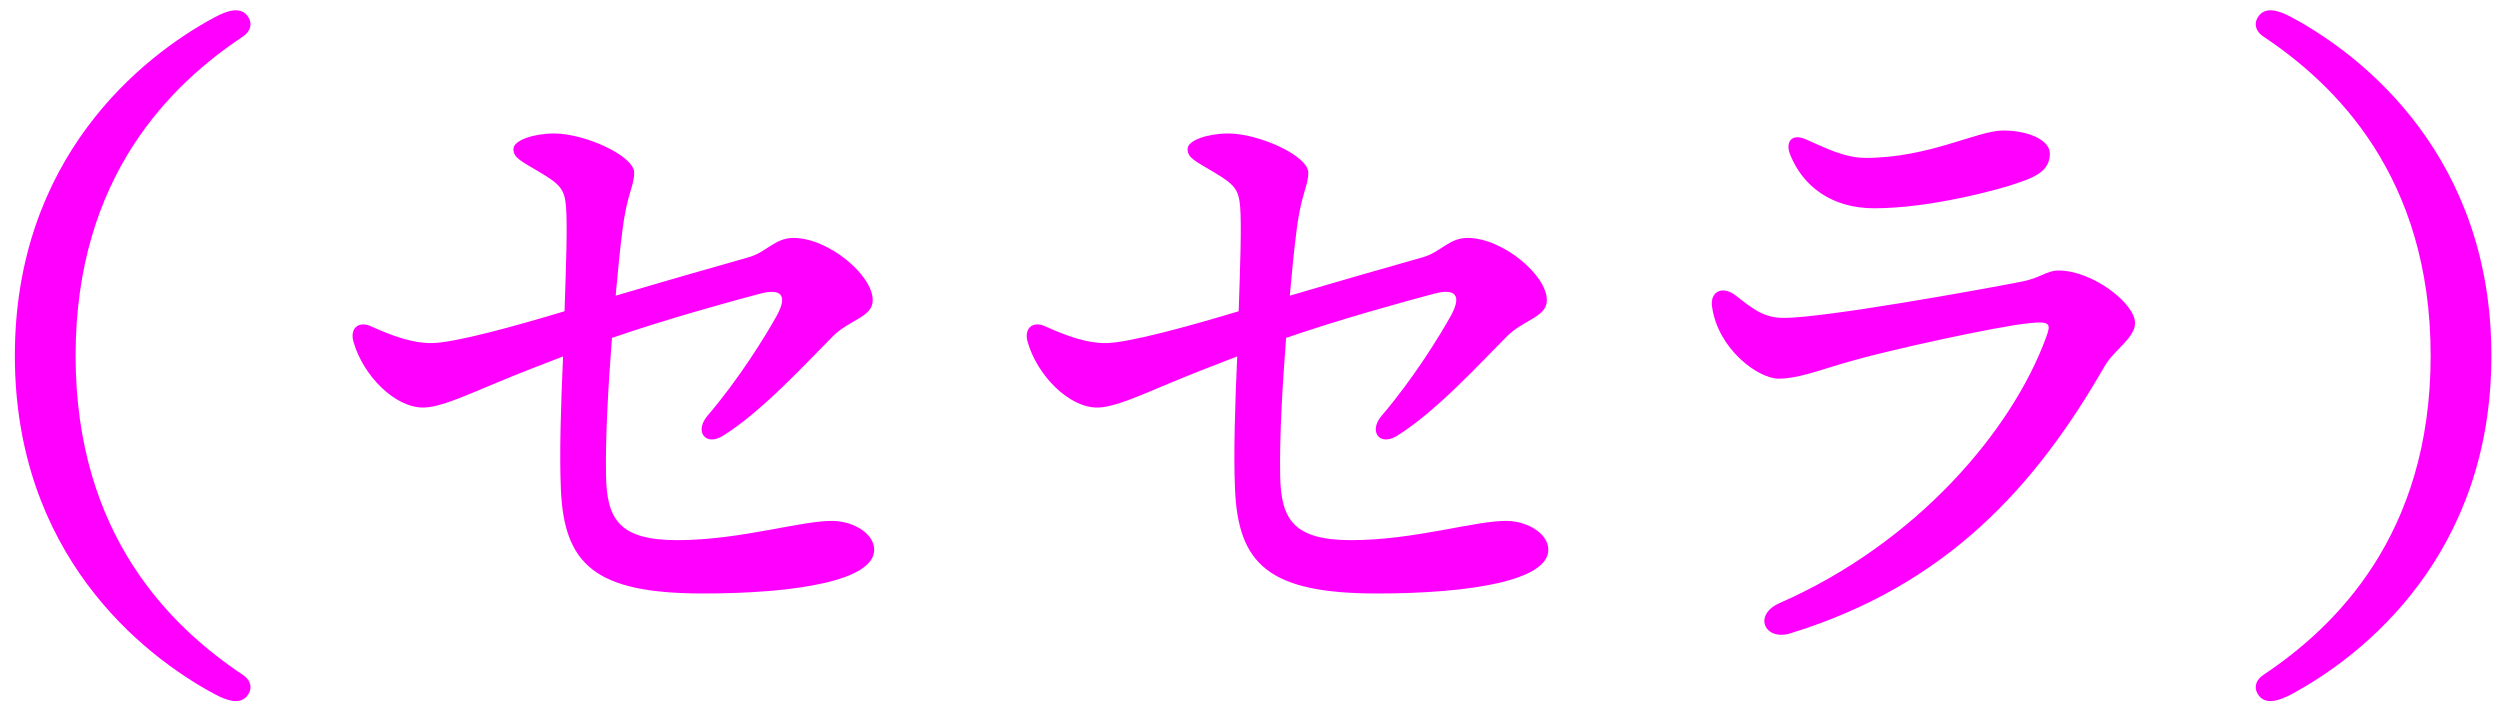 <svg 
 xmlns="http://www.w3.org/2000/svg"
 xmlns:xlink="http://www.w3.org/1999/xlink"
 width="136px" height="39px">
<path fill-rule="evenodd"  fill="rgb(255, 0, 255)"
 d="M124.651,37.767 C123.966,38.129 123.321,38.331 122.918,37.887 C122.636,37.565 122.596,37.081 123.120,36.719 C126.988,34.140 132.227,29.143 132.227,19.350 C132.227,9.558 126.988,4.561 123.120,1.982 C122.596,1.619 122.636,1.135 122.918,0.813 C123.321,0.370 123.966,0.571 124.651,0.934 C128.641,3.070 135.532,8.590 135.532,19.350 C135.532,30.110 128.641,35.631 124.651,37.767 ZM97.368,34.462 C95.998,34.865 95.353,33.455 96.804,32.810 C104.259,29.546 109.457,23.420 111.311,18.343 C111.553,17.658 111.593,17.456 110.424,17.577 C108.692,17.738 102.647,19.068 100.592,19.673 C98.899,20.156 97.811,20.599 96.763,20.599 C95.635,20.599 93.459,18.987 93.136,16.690 C93.015,15.884 93.660,15.522 94.386,16.046 C95.312,16.771 95.917,17.295 97.045,17.295 C99.221,17.295 107.724,15.764 109.981,15.320 C111.029,15.119 111.311,14.716 111.996,14.716 C113.809,14.716 116.147,16.489 116.147,17.577 C116.147,18.383 114.978,19.068 114.495,19.914 C110.747,26.443 105.911,31.843 97.368,34.462 ZM101.962,11.331 C99.624,11.331 98.093,10.122 97.408,8.470 C97.086,7.744 97.448,7.180 98.335,7.623 C99.262,8.026 100.350,8.590 101.478,8.590 C104.944,8.590 107.563,7.099 108.974,7.099 C110.344,7.099 111.512,7.623 111.512,8.349 C111.512,9.155 110.948,9.558 109.860,9.920 C108.893,10.283 105.024,11.331 101.962,11.331 ZM73.510,29.384 C76.975,29.384 80.320,28.296 82.013,28.337 C83.181,28.377 84.229,29.062 84.229,29.908 C84.229,31.561 80.078,32.286 74.920,32.286 C69.037,32.286 67.344,30.714 67.183,26.564 C67.102,24.710 67.183,22.050 67.304,19.390 C66.256,19.793 64.886,20.317 63.637,20.841 C61.904,21.567 60.574,22.171 59.687,22.171 C58.156,22.171 56.423,20.438 55.899,18.584 C55.698,17.859 56.181,17.456 56.826,17.738 C58.075,18.302 59.123,18.665 60.131,18.665 C61.380,18.665 64.846,17.698 67.384,16.932 C67.465,14.474 67.546,12.298 67.465,11.250 C67.384,10.323 67.183,10.041 66.014,9.356 C65.007,8.752 64.604,8.590 64.604,8.107 C64.604,7.623 65.732,7.261 66.820,7.261 C68.472,7.261 71.172,8.470 71.172,9.396 C71.172,10.122 70.769,10.565 70.528,12.580 C70.407,13.507 70.286,14.716 70.165,16.086 C73.026,15.240 75.847,14.434 77.419,13.990 C78.386,13.708 78.829,12.943 79.837,12.943 C81.731,12.943 84.149,14.958 84.149,16.328 C84.149,17.255 82.899,17.376 81.972,18.302 C80.602,19.673 78.144,22.373 76.008,23.702 C75.041,24.307 74.437,23.461 75.162,22.614 C76.855,20.640 78.305,18.302 78.950,17.134 C79.514,16.086 79.192,15.683 78.063,15.965 C76.532,16.368 72.865,17.376 69.963,18.383 C69.762,21.002 69.601,23.783 69.641,25.878 C69.681,28.256 70.366,29.384 73.510,29.384 ZM36.837,29.384 C40.302,29.384 43.647,28.296 45.340,28.337 C46.508,28.377 47.556,29.062 47.556,29.908 C47.556,31.561 43.405,32.286 38.247,32.286 C32.364,32.286 30.671,30.714 30.510,26.564 C30.429,24.710 30.510,22.050 30.631,19.390 C29.583,19.793 28.213,20.317 26.964,20.841 C25.231,21.567 23.901,22.171 23.014,22.171 C21.483,22.171 19.750,20.438 19.226,18.584 C19.025,17.859 19.508,17.456 20.153,17.738 C21.402,18.302 22.450,18.665 23.458,18.665 C24.707,18.665 28.173,17.698 30.711,16.932 C30.792,14.474 30.873,12.298 30.792,11.250 C30.711,10.323 30.510,10.041 29.341,9.356 C28.334,8.752 27.931,8.590 27.931,8.107 C27.931,7.623 29.059,7.261 30.147,7.261 C31.799,7.261 34.499,8.470 34.499,9.396 C34.499,10.122 34.096,10.565 33.855,12.580 C33.734,13.507 33.613,14.716 33.492,16.086 C36.353,15.240 39.174,14.434 40.746,13.990 C41.713,13.708 42.156,12.943 43.164,12.943 C45.058,12.943 47.476,14.958 47.476,16.328 C47.476,17.255 46.226,17.376 45.299,18.302 C43.929,19.673 41.471,22.373 39.335,23.702 C38.368,24.307 37.764,23.461 38.489,22.614 C40.182,20.640 41.632,18.302 42.277,17.134 C42.841,16.086 42.519,15.683 41.390,15.965 C39.859,16.368 36.192,17.376 33.290,18.383 C33.089,21.002 32.928,23.783 32.968,25.878 C33.008,28.256 33.693,29.384 36.837,29.384 ZM13.422,37.887 C13.019,38.331 12.374,38.129 11.689,37.767 C7.700,35.631 0.808,30.110 0.808,19.350 C0.808,8.590 7.700,3.070 11.689,0.934 C12.374,0.571 13.019,0.370 13.422,0.813 C13.704,1.135 13.744,1.619 13.220,1.982 C9.352,4.561 4.113,9.558 4.113,19.350 C4.113,29.143 9.352,34.140 13.220,36.719 C13.744,37.081 13.704,37.565 13.422,37.887 Z"/>
</svg>